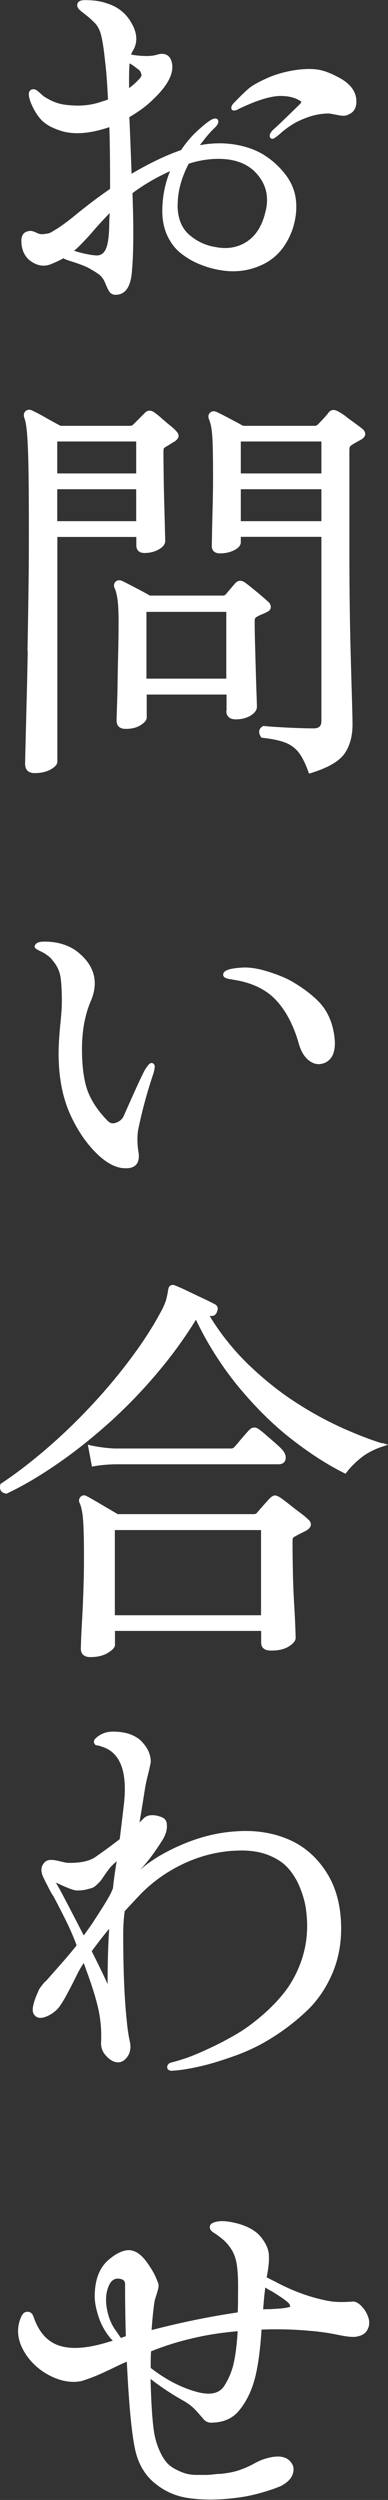 <svg id="_レイヤー_2" data-name="レイヤー 2" xmlns="http://www.w3.org/2000/svg" viewBox="0 0 31.05 199.55"><rect x="0" y="0" width="31.05" height="199.55" fill="#333333" stroke="none"/><defs><style>.cls-1{fill:#fff;stroke-width:0}</style></defs><g id="_レイヤー_1-2" data-name="レイヤー 1"><path class="cls-1" d="M19.03 8.73c1.47-.71 2.62-1.07 3.42-1.07.69 0 1.25.15 1.67.46 0 .03-.04.13-.27.34-.06.06-.38.37-.96.93-.57.55-.92.88-1.07 1-.16.19-.23.31-.23.4-.02.15.04.22.1.26.03.02.07.03.1.03.1 0 .2-.07.29-.14.07-.05.19-.14.35-.28.16-.14.29-.25.4-.33.1-.08.25-.19.44-.31.18-.12.38-.24.59-.34s.43-.2.66-.28c.6-.23 1.21-.34 1.8-.34.04 0 .18.02.69.12.43.09.72.08.89-.05.29-.11.62-.38.62-1.03 0-.78-.48-1.43-1.42-1.92-.61-.33-1.14-.53-1.58-.61-.44-.08-.96-.08-1.55-.02-.93.11-1.77.33-2.51.65-.75.33-1.25.61-1.56.87-.29.25-.63.58-1.02.98l-.13.13c-.16.16-.24.3-.24.43 0 .08.03.14.09.18.11.07.27.02.41-.04zM2.47 20.85c.52.37 1.06.45 1.6.24.39-.16.73-.32 1-.47.11.06.26.12.47.19.74.23 1.24.42 1.51.56.42.23.72.42.89.55.16.13.29.29.39.48.04.08.09.19.14.31.05.13.1.23.13.3.04.08.08.17.14.25a.568.568 0 00.52.27c.77 0 1.21-.64 1.3-1.9.13-1.48.14-3.57.04-6.21.86-.65 1.87-1.24 3.01-1.76-.41 1-.62 2.07-.62 3.19 0 .75.14 1.42.42 2 .28.59.66 1.06 1.13 1.42.46.35.95.63 1.46.83.5.21 1.06.37 1.67.47 1.2.2 2.34.04 3.4-.48 1.07-.52 1.85-1.44 2.33-2.76.26-.78.36-1.55.29-2.29s-.34-1.43-.81-2.06a6.643 6.643 0 00-1.69-1.57c-.65-.42-1.46-.72-2.39-.87-.9-.15-1.85-.13-2.81.05l.42-.54c.22-.27.41-.49.58-.66l.27-.27.03-.03c.17-.2.22-.37.15-.52l-.04-.05c-.21-.16-.52.05-.62.12-.24.15-.58.43-1.03.85-.44.4-.86.9-1.26 1.49-1.19.41-2.52 1.04-3.96 1.89-.09-2.44-.15-3.95-.18-4.52.38-.22.72-.45 1.03-.67.35-.26.66-.53.94-.81 1.17-1.12 1.64-2.11 1.42-2.93-.07-.26-.2-.45-.39-.55-.2-.11-.46-.12-.77-.03-.46.15-1.16.15-2.09 0 .06-.16.12-.29.19-.39.35-.64.29-1.36-.16-2.13-.44-.8-1.14-1.34-2.06-1.6C8.04.09 7.47.01 6.78.01c-.52 0-.6.25-.6.41 0 .1.04.2.12.29.06.07.14.15.23.22.09.06.22.17.41.32.18.14.38.32.6.54.25.23.44.58.55 1.01.12.46.23 1.2.33 2.19.08.62.16 1.61.22 2.96-.04.01-.09.03-.15.05-.12.04-.23.07-.32.1-.64.23-1.29.33-1.95.33-.66-.01-1.16-.07-1.51-.17-.35-.1-.66-.24-.94-.41-.13-.06-.27-.15-.41-.28-.15-.14-.28-.25-.38-.33-.13-.1-.27-.14-.39-.11a.35.35 0 00-.23.16c-.1.18-.06.47.12.94.22.53.49.97.8 1.31.32.35.81.64 1.47.86 1.05.38 2.4.29 4-.25.04 1.08.06 2.73.06 4.93-.9.61-1.89 1.36-2.95 2.23-.53.42-.96.74-1.3.95-.43.27-.58.34-.62.35-.08.03-.22.05-.41.07-.2.04-.4 0-.61-.1-.28-.14-.49-.18-.63-.13-.21.03-.58.17-.58.76 0 .73.26 1.29.78 1.66zm4.96-2.38c.56-.64 1.01-1.12 1.35-1.46-.03.44-.04.79-.04 1.06-.02.89-.12 1.52-.3 1.87-.16.32-.42.46-.72.45-.37-.02-.88-.11-1.5-.28l-.29-.09c.4-.34.89-.85 1.5-1.54zm2.95-13.41s.07.04.1.06c.15.09.25.16.3.2.05.04.14.11.26.2.13.1.17.15.18.17.03.06.06.13.09.22.02.06.02.12-.01.18-.04.08-.1.17-.2.26-.24.26-.5.49-.77.68-.01-.9 0-1.56.04-1.97zm3.84 11.28c0-1.06.3-2.16.88-3.27.79-.26 1.6-.39 2.39-.39 1.4 0 2.46.44 3.16 1.31.71.87.89 1.87.56 3.05-.27 1.05-.77 1.81-1.49 2.27-.72.46-1.55.59-2.47.41a4.16 4.16 0 01-2.16-1.03c-.58-.53-.88-1.32-.88-2.34zm-12 35.6c-.03 1.61-.06 3.08-.1 4.4-.03 1.32-.06 2.4-.08 3.23-.02.83-.03 1.3-.03 1.41 0 .47.27.73.76.73.51 0 .94-.1 1.28-.29.37-.21.54-.41.54-.63V42.86h6.32v.68c0 .22.09.6.66.6.41 0 .78-.09 1.11-.27.36-.2.54-.43.54-.68 0-.04 0-.3-.02-.77v-.08c-.01-.52-.03-1.16-.05-1.91-.02-.75-.04-1.51-.05-2.29-.01-.78-.02-1.45-.02-2.03 0-.21.02-.28.02-.3 0 0 .02-.05.16-.14.11-.06.22-.13.35-.21l.39-.24c.17-.12.27-.25.29-.39a.469.469 0 00-.15-.37c-.09-.12-.26-.28-.52-.49-.25-.2-.49-.41-.73-.62-.26-.23-.44-.36-.54-.43-.37-.26-.62-.1-.74.02l-.93.93c-.08.08-.16.12-.25.12H4.84c-.31-.17-.71-.38-1.18-.65-.49-.28-.86-.47-1.1-.58-.27-.12-.44-.01-.52.06-.09.09-.18.24-.1.52.1.24.18.69.23 1.33.05.67.09 1.6.11 2.79.02 1.26.03 2.84.03 4.72 0 1.47 0 3.05-.03 4.83-.02 1.69-.05 3.33-.08 4.94zM4.58 41.6v-2.55h6.32v2.55H4.58zm0-3.81v-2.55h6.32v2.55H4.58zm23.13-4.53c-.26-.19-.45-.31-.57-.37-.4-.27-.66-.16-.81 0-.11.15-.25.31-.42.5-.18.19-.33.35-.46.48-.08.08-.16.12-.25.12h-5.75c-.29-.17-.66-.36-1.09-.59-.46-.24-.79-.41-1.03-.52-.27-.12-.44-.01-.52.06-.09.09-.18.24-.1.49.08.18.15.42.2.7.05.29.09.74.11 1.35.02.61.03 1.52.03 2.68 0 .66-.01 1.39-.03 2.19-.02.8-.04 1.5-.05 2.11-.01.61-.02.99-.02 1.14 0 .21.09.57.66.57.41 0 .78-.08 1.11-.24.36-.18.55-.39.55-.65v-.43h6.45v14.7c0 .41-.19.59-.62.59-.37 0-.83-.01-1.37-.03-.55-.02-1.08-.05-1.58-.08s-.84-.06-1.03-.08h-.05l-.04.02c-.16.09-.25.21-.28.35-.03.15.01.32.14.51l.04.06H21c.82.09 1.45.23 1.89.41.43.18.78.45 1.04.8.27.36.52.87.75 1.51l.05.14.14-.04c1.37-.42 2.25-.93 2.69-1.54.43-.61.65-1.4.65-2.34 0-.38-.02-1.22-.06-2.58-.04-1.33-.09-2.99-.13-4.94-.04-1.92-.06-4.07-.06-6.4v-7.87c0-.2.01-.3.03-.35 0-.02.03-.08.16-.17.12-.08.25-.16.39-.23.14-.08.26-.15.38-.21.2-.13.3-.27.31-.42 0-.15-.07-.29-.23-.43-.11-.09-.29-.22-.53-.4l-.74-.54zm-8.44 4.53v-2.55h6.45v2.55h-6.45zm6.45 1.26v2.55h-6.45v-2.55h6.45z"/><path class="cls-1" d="M18.11 56.73c0 .45.27.69.76.69.45 0 .84-.1 1.17-.29.34-.21.52-.45.52-.72 0-.11-.01-.43-.03-.97-.02-.53-.04-1.16-.06-1.89l-.06-2.16a67 67 0 01-.03-1.84c0-.16.05-.25.18-.32.1-.06.22-.12.37-.18s.29-.13.42-.19c.26-.11.32-.29.32-.41 0-.16-.08-.31-.21-.42-.21-.19-.52-.46-.92-.79-.41-.34-.71-.58-.92-.73-.3-.22-.58-.2-.81.06l-.76.89c-.06.06-.12.08-.21.08h-5.85c-.29-.17-.67-.38-1.14-.62-.48-.25-.84-.44-1.08-.55-.27-.12-.44-.01-.52.06-.09.09-.18.24-.09.49.1.2.18.5.24.9.06.41.09 1.02.09 1.82 0 .74-.01 1.55-.03 2.4-.02.85-.04 1.67-.05 2.45-.01.78-.03 1.44-.05 2-.02.56-.03.9-.03 1.03 0 .25.09.66.73.66.48 0 .87-.1 1.18-.29.34-.21.5-.42.5-.62v-1.83h6.39v1.29zm0-7.89v5.33h-6.39v-5.33h6.39zm-5.82 36.79c.12-.43.11-.58.05-.65a.235.235 0 00-.19-.13c-.13-.01-.27.09-.56.56-.26.48-.82 1.7-1.67 3.63-.11.26-.31.45-.59.56-.27.11-.48.08-.67-.09-.79-.79-1.34-1.61-1.65-2.44-.3-.83-.45-1.96-.45-3.34 0-1.49.25-2.81.76-3.95.6-1.54.17-2.85-1.27-3.92-.68-.46-1.52-.7-2.48-.7-.17 0-.66 0-.77.3l-.03.04v.07c.02.09.09.15.14.18.07.05.16.1.27.15.11.05.22.11.33.17.11.06.23.15.38.26.14.11.25.23.36.38.3.36.5.77.58 1.21.08.46.12 1.15.12 2.05 0 .4-.04 1.02-.13 1.86-.08.85-.13 1.61-.13 2.27 0 1.85.31 3.47.91 4.81.6 1.34 1.37 2.45 2.28 3.3.75.69 1.47 1.04 2.14 1.04h.18c.33-.02.58-.13.73-.33.17-.22.22-.55.15-.96-.1-.64-.11-1.23-.03-1.74.3-1.48.71-3.02 1.25-4.6zm6.3-7.44c1.47.21 2.63.74 3.45 1.59.82.85 1.45 2.04 1.87 3.52.18.63.46 1.09.84 1.37.24.18.49.27.75.27.17 0 .34-.04.51-.11.71-.33.94-1.16.69-2.47-.18-.96-.58-1.77-1.19-2.4-.6-.61-1.38-1.19-2.31-1.71-.54-.28-1.19-.53-1.93-.75-.75-.22-1.43-.31-1.99-.26-1 .07-1.42.24-1.42.57 0 .26.38.33.74.37zm12 37.02c-.84-.25-1.88-.65-3.09-1.18a27.9 27.9 0 01-3.8-2.07c-1.32-.84-2.61-1.88-3.85-3.07a19.574 19.574 0 01-3.08-3.86h.02c.29.06.5-.07.58-.34.12-.27.03-.5-.23-.61-.24-.13-.55-.28-.95-.47-.39-.18-.79-.37-1.18-.56-.39-.19-.72-.33-.94-.42-.23-.11-.38-.06-.49.03-.07.07-.11.19-.14.4-.02.15-.06.33-.11.56-.05.22-.16.5-.32.83-.67 1.29-1.52 2.62-2.52 3.95-.99 1.33-2.09 2.64-3.27 3.89a45.985 45.985 0 01-3.6 3.44c-1.21 1.03-2.4 1.94-3.52 2.68l-.05.03-.02.05c-.05.19-.04.35.03.48.08.13.21.21.4.25h.05l.05-.01c1.31-.62 2.68-1.43 4.08-2.4 1.41-.97 2.81-2.09 4.18-3.32 1.37-1.24 2.66-2.58 3.85-4 1.13-1.34 2.14-2.74 3.01-4.15a26.39 26.39 0 003.36 5.3c1.35 1.63 2.77 3.05 4.25 4.2 1.47 1.15 2.9 2.07 4.25 2.74l.11.05.08-.1c.31-.41.71-.81 1.19-1.19.47-.37 1.04-.66 1.68-.87l.46-.15-.46-.14zM6.44 119.5c-.08.08-.18.24-.06.49.12.26.21.67.26 1.23.05.58.08 1.56.08 2.93 0 .65 0 1.38-.03 2.24-.02.79-.05 1.58-.09 2.35-.04.76-.08 1.4-.1 1.92-.02.53-.03.84-.03.95 0 .25.1.66.76.66.56 0 1.03-.11 1.39-.33.4-.24.58-.45.58-.66v-1.1h11.7v.94c0 .24.1.63.79.63.6 0 1.08-.11 1.42-.33.37-.23.55-.46.55-.69a75.585 75.585 0 00-.13-2.84c-.04-.78-.08-1.61-.09-2.44-.02-.85-.03-1.64-.03-2.36 0-.27.03-.33.04-.33.03-.04.07-.08.14-.11.15-.08.3-.17.47-.25l.46-.23c.23-.15.35-.3.36-.47 0-.15-.06-.29-.21-.41-.13-.13-.36-.33-.69-.57-.32-.24-.63-.48-.93-.72-.31-.24-.51-.39-.62-.46-.21-.13-.35-.18-.47-.17-.11.02-.23.09-.36.22-.11.11-.28.3-.52.57-.24.27-.42.48-.54.62-.06.06-.14.08-.25.08H9.42c-.21-.12-.47-.28-.78-.46-.33-.19-.65-.38-.96-.56-.31-.18-.55-.32-.71-.4-.19-.12-.38-.11-.54.05zm2.75 9.43v-6.8h11.7v6.8H9.19z"/><path class="cls-1" d="M9.17 116.88h13.12c.41 0 .53-.24.56-.39.05-.23-.02-.47-.22-.72a5.26 5.26 0 00-.53-.52l-.77-.67c-.26-.23-.46-.39-.58-.47-.37-.3-.65-.12-.78.01-.07.06-.19.2-.36.39-.17.19-.34.39-.51.6-.17.2-.28.33-.34.39-.08.08-.16.12-.25.12H9.17a11.4 11.4 0 01-1.92-.25l-.22-.05.33 1.75.15-.03c.42-.08.98-.14 1.67-.16zm-5.54 41.27c-.43.49-.53.68-.55.76-.44.97-.56 1.55-.38 1.85.13.22.4.43.96.22.39-.15.73-.38 1.01-.7.31-.37.79-1.24 1.49-2.66.12-.25.3-.57.54-.93.07.19.13.35.18.5.51 1.37.85 2.49 1.02 3.32.17.82.23 1.67.19 2.5-.02.38.09.73.35 1.03.25.3.53.49.82.56.25.05.61.02.92-.41.24-.33.31-.73.22-1.18-.1-.46-.19-.99-.25-1.65-.19-1.75-.29-4.09-.29-6.96 0-.66.04-1.28.12-1.85.48-.52.93-1 1.34-1.43a11.87 11.87 0 013.71-2.51c1.39-.6 2.84-.9 4.31-.9.83 0 1.57.13 2.2.39.63.26 1.13.59 1.5 1 .37.41.68.9.92 1.46.24.57.4 1.11.49 1.61.08.51.13 1.04.13 1.56 0 1-.17 1.97-.5 2.88-.33.91-.77 1.71-1.29 2.38-.52.67-1.15 1.32-1.87 1.93-.71.61-1.42 1.12-2.09 1.5-.67.39-1.38.76-2.12 1.1-.73.34-1.33.59-1.79.75-.47.16-.88.28-1.25.37-.26.09-.29.27-.29.37 0 .07.03.28.38.28.69-.04 1.47-.17 2.33-.37.86-.2 1.81-.5 2.83-.87s2.04-.87 3-1.49c.96-.61 1.86-1.32 2.68-2.1.82-.79 1.48-1.76 1.97-2.88.49-1.12.73-2.35.73-3.64 0-1.77-.4-3.29-1.19-4.51-.79-1.23-1.83-2.11-3.08-2.63-1.24-.52-2.63-.73-4.15-.62-1.46.09-2.96.46-4.46 1.12-1.35.59-2.44 1.26-3.26 2 .56-.56 1.18-1.38 1.85-2.44.11-.18.21-.38.27-.59.07-.22.09-.44.07-.67-.03-.32-.21-.46-.34-.52-.25-.11-.51-.18-.78-.19-.27-.01-.52.06-.7.22-.13.13-.25.25-.37.36.12-.66.26-1.56.44-2.69.04-.28.12-.63.22-1.04.11-.43.18-.75.22-.95.05-.23.02-.51-.1-.85-.11-.33-.34-.67-.68-1.01-.52-.47-1.26-.71-2.21-.71-.57 0-1.05.19-1.42.56-.14.14-.12.28-.1.34.06.18.19.2.24.2.08 0 .19.03.34.09 1.49.42 2.1 1.96 1.81 4.57-.17 1.45-.29 2.45-.34 2.82-.52.41-1.19.9-1.99 1.46-.5.32-1.28.47-2.26.43-.11-.02-.31-.07-.62-.14-.33-.08-.59-.11-.77-.08-.22.03-.4.16-.52.39-.18.29-.13.68.15 1.2.06.13.17.34.32.63.15.3.27.51.36.63.12.21.47.87 1.02 1.97.34.69.63 1.35.86 1.99-.37.47-.79.97-1.27 1.51-.5.57-.91 1.03-1.22 1.38zm3.07-3.66c-1.25-2.43-1.96-3.78-2.17-4.11s-.03-.06-.03-.06c.05-.03.07-.02.13.02 1.06.5 1.38.56 1.54.56.25 0 .48-.02.69-.07.22-.05.38-.09.5-.13.14-.05.28-.15.44-.31.14-.14.24-.24.28-.3.04-.05.14-.2.3-.43.2-.3.26-.36.29-.4.12-.19.35-.42.67-.69 0 .04-.01.07-.02.1l-.03.19c-.02.13-.06.37-.11.72s-.1.73-.14 1.15c-.04.08-.07.16-.09.21-.14.35-.62 1.15-1.43 2.38-.07.13-.35.52-.81 1.16zm2.04-.55c-.09 1.31-.13 2.8-.13 4.44-.2-.47-.62-1.34-1.27-2.63.5-.68.97-1.29 1.41-1.81zm20.24 30.19c-.26-.28-.5-.42-.73-.42h-.01c-.42.04-.86.05-1.31.03-.44-.02-1.05-.14-1.81-.35-1.03-.29-2.05-.71-3.05-1.24l-.73-.37c.16-.8.21-1.41.17-1.87-.05-.49-.31-1-.78-1.52-.42-.42-1.04-.74-1.85-.94-.82-.2-1.42-.21-1.84-.02-.22.09-.25.25-.25.35 0 .15.09.28.26.4.27.17.56.38.84.62.49.45.81.95.96 1.5.16.56.22 1.45.2 2.65 0 .72 0 1.27-.03 1.63-2.24.33-4.55.8-6.89 1.41.08-1.1.17-1.91.26-2.41.04-.13.11-.33.19-.61.1-.31.13-.51.1-.64-.01-.07-.06-.2-.25-.64-.15-.32-.39-.73-.74-1.2-.43-.57-.88-.86-1.35-.88h-.03c-.44 0-.96.23-1.52.69-.8.62-1.21 1.63-1.21 3 0 .44.1.98.3 1.6.2.62.52 1.21.96 1.74.04.04.1.1.17.18l.02.02c-.01 0-.03 0-.04.01-.12.03-.21.06-.28.08-1.67.52-3 .62-3.97.3-.95-.31-1.64-1.08-2.05-2.29-.16-.47-.5-.43-.62-.39-.2.03-.35.25-.5.71-.25.81-.12 1.63.37 2.46.48.81 1.17 1.45 2.04 1.9.88.45 1.73.6 2.54.44.22-.07.49-.16.79-.27.31-.12.6-.24.86-.36s.61-.28 1.06-.5c.35-.17.66-.31.92-.42.17 3.52.4 5.93.7 7.17.26 1.07.79 1.93 1.57 2.56.77.62 1.65 1.01 2.62 1.15.59.09 1.2.13 1.82.13.38 0 .77-.02 1.16-.05 1.02-.08 1.93-.23 2.68-.44.75-.2 1.35-.41 1.79-.6.43-.23.72-.49.86-.77s.18-.56.1-.83c-.31-.74-1.06-.93-2.23-.57-.25.07-.55.2-.91.4-.34.19-.73.36-1.14.5-.42.15-.94.25-1.55.31h-.18c-.35.04-.64.07-.84.08h-.85c-.36 0-.66-.05-.88-.11-.22-.06-.49-.17-.8-.33s-.55-.34-.74-.56c-.19-.22-.38-.53-.55-.91-.18-.38-.32-.83-.42-1.32-.16-.9-.26-2.39-.31-4.43.84.65 1.76 1.26 2.74 1.8.37.23.68.48.93.76.26.29.45.51.57.65.16.18.36.28.59.28.98 0 1.74-.33 2.26-.98.54-.65.96-1.48 1.23-2.46.26-.94.45-2.28.56-3.99 1.29-.05 2.59-.02 3.88.1.78.06 1.5.17 2.14.3.67.14 1.14.2 1.44.18.5-.05.84-.24 1.01-.56.17-.31.19-.65.07-1-.11-.33-.29-.63-.53-.88zm-5.75-.02s-.04.04-.24.08c-.21.04-.41.07-.57.08-.17.01-.45.03-.82.05-.22 0-.4 0-.54.02.05-.73.11-1.31.17-1.75.17.11.33.21.48.28.43.26.77.48 1.03.67.32.23.41.35.43.4.06.13.06.18.06.18zm-11.13 3.57c1-.4 2-.72 2.96-.95 1.2-.31 2.53-.53 3.96-.65-.06 1.03-.17 1.88-.31 2.52-.14.66-.41 1.29-.78 1.87-.39.57-1.07.73-2.08.48-1.28-.33-2.55-.98-3.79-1.94 0-.58 0-1.02.03-1.33zm-2.09-5.35c0 1.41.02 2.8.06 4.15-.04.01-.09.03-.15.05l-.08.03c-.06.02-.12.04-.17.05-.06-.08-.16-.23-.38-.55-.35-.46-.58-1.01-.71-1.64s-.12-1.17 0-1.6c.2-.77.55-.94.85-.94.08 0 .15.01.22.03.25.05.36.18.36.43z"/></g></svg>
